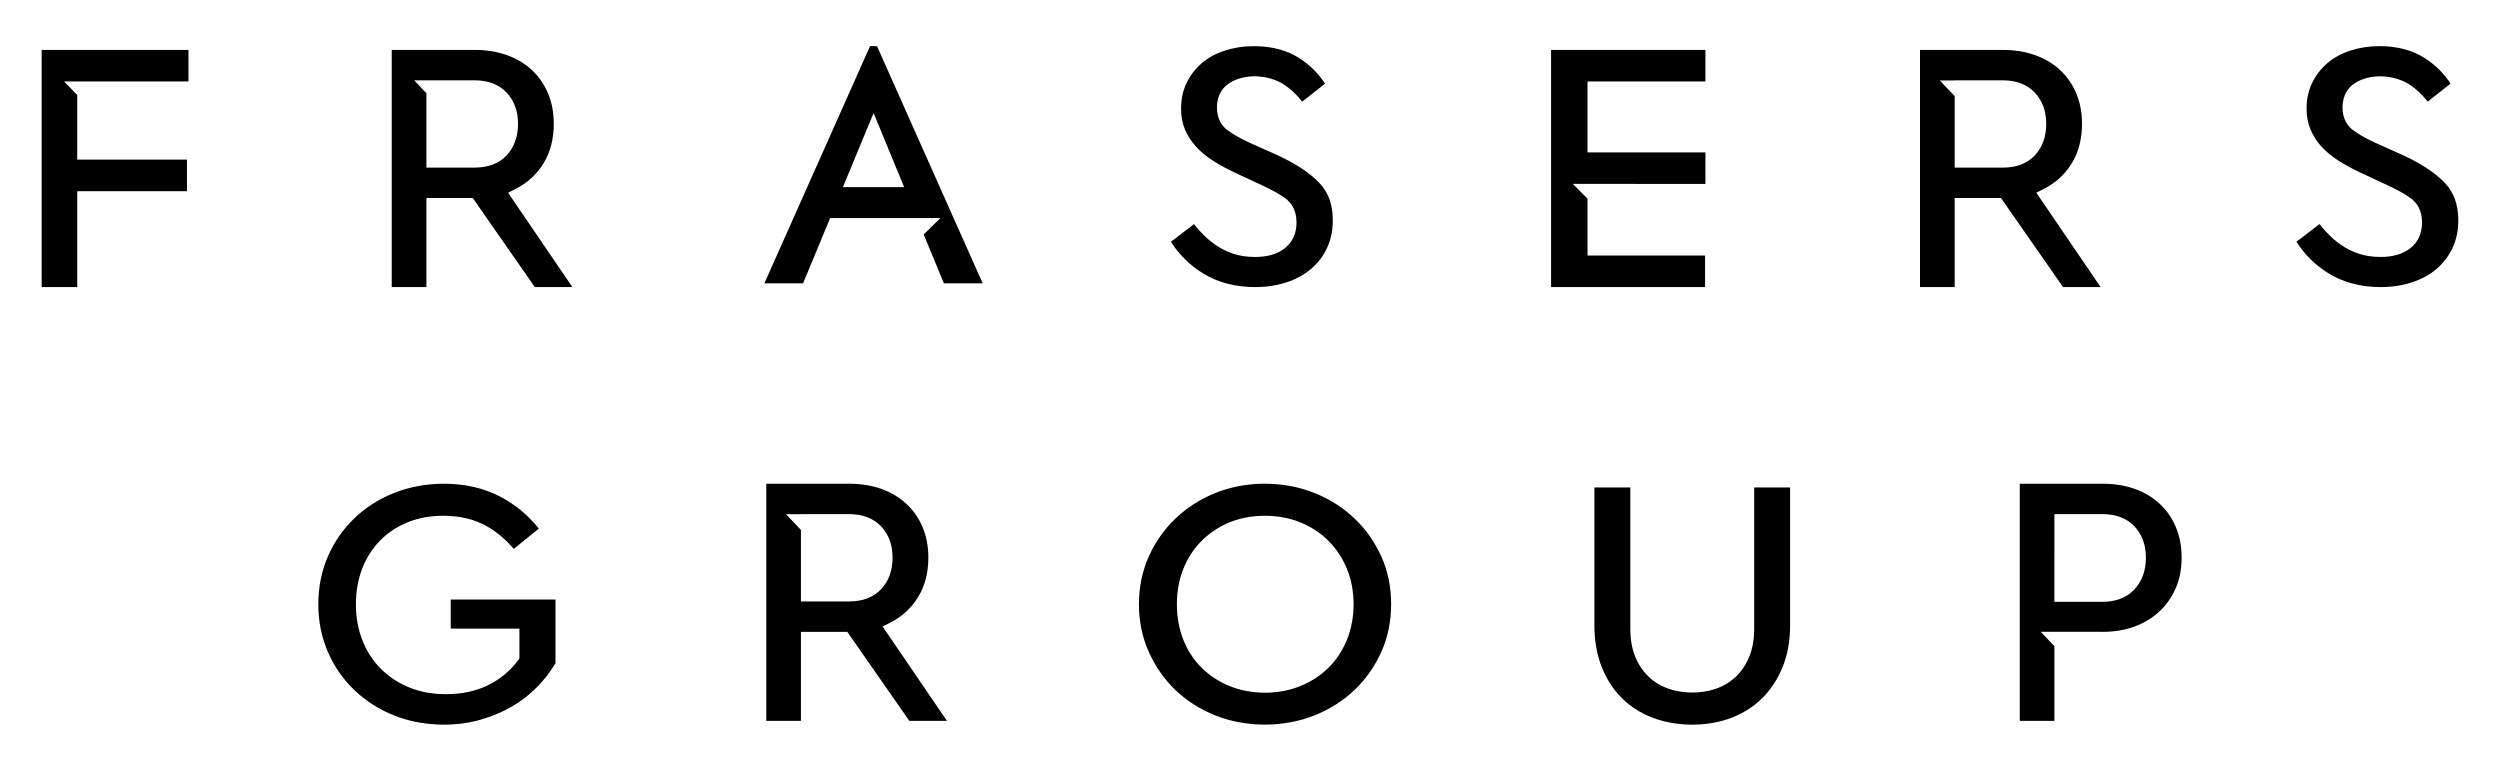 <?xml version="1.0" encoding="UTF-8"?>
<svg width="600" height="185" version="1.1" xml:space="preserve" xmlns="http://www.w3.org/2000/svg">
 <path d="m208.81 11.078-25.362 56.92h9.289l6.496-15.668h26.468l-4.017 3.938 4.854 11.729h9.309l-25.368-56.92zm0.85 16.047 7.333 17.78h-14.693zm259.46-4.058-3.578-3.761h3.578v-0.026h11.553c3.245 0 5.822 0.988 7.66 2.924 1.832 1.923 2.761 4.455 2.761 7.503 0 3.12-0.929 5.672-2.748 7.608-1.845 1.936-4.422 2.911-7.673 2.911h-11.553zm-8.321-11.082v56.914h8.321v-21.378h11.114l14.902 21.378h9.014l-15.432-22.648 1.838-0.929c2.826-1.433 5.083-3.513 6.699-6.175 1.616-2.656 2.427-5.822 2.427-9.44 0-2.643-0.458-5.109-1.374-7.287-0.916-2.172-2.218-4.043-3.84-5.567-1.642-1.544-3.644-2.754-5.953-3.585-2.322-0.85-4.933-1.282-7.758-1.282zm8.321 11.082-3.578-3.761h3.578v-0.026h11.553c3.245 0 5.822 0.988 7.66 2.924 1.832 1.923 2.761 4.455 2.761 7.503 0 3.12-0.929 5.672-2.748 7.608-1.845 1.936-4.422 2.911-7.673 2.911h-11.553zm-8.321-11.082v56.914h8.321v-21.378h11.114l14.902 21.378h9.014l-15.432-22.648 1.838-0.929c2.826-1.433 5.083-3.513 6.699-6.175 1.616-2.656 2.427-5.822 2.427-9.44 0-2.643-0.458-5.109-1.374-7.287-0.916-2.172-2.218-4.043-3.84-5.567-1.642-1.544-3.644-2.754-5.953-3.585-2.322-0.85-4.933-1.282-7.758-1.282zm-88.543-1.9e-5v56.914h36.96v-7.569h-28.208v-13.653l-3.539-3.546h14.981v0.02h16.858v-7.582h-28.3v-17.022h28.3v-7.562zm-269.92 10.393-2.937-3.101h14.49c3.251 0 5.822 0.988 7.673 2.924 1.832 1.923 2.767 4.455 2.767 7.503 0 3.12-0.935 5.672-2.767 7.615-1.845 1.93-4.416 2.905-7.673 2.905h-11.553zm-8.321-10.395v56.92h8.321v-21.384h11.127l14.896 21.384h9.014l-15.432-22.648 1.838-0.929c2.826-1.439 5.083-3.519 6.699-6.175 1.616-2.663 2.427-5.829 2.427-9.446 0-2.65-0.451-5.103-1.374-7.288-0.909-2.159-2.198-4.043-3.84-5.567-1.649-1.544-3.644-2.754-5.947-3.585-2.322-0.85-4.933-1.282-7.765-1.282zm8.321 10.395-2.937-3.101h14.49c3.251 0 5.822 0.988 7.673 2.924 1.832 1.923 2.767 4.455 2.767 7.503 0 3.12-0.935 5.672-2.767 7.615-1.845 1.93-4.416 2.905-7.673 2.905h-11.553zm-8.321-10.395v56.92h8.321v-21.384h11.127l14.896 21.384h9.014l-15.432-22.648 1.838-0.929c2.826-1.439 5.083-3.519 6.699-6.175 1.616-2.663 2.427-5.829 2.427-9.446 0-2.65-0.451-5.103-1.374-7.288-0.909-2.159-2.198-4.043-3.84-5.567-1.649-1.544-3.644-2.754-5.947-3.585-2.322-0.85-4.933-1.282-7.765-1.282zm-84.016 0.001v56.914h8.537v-23.014h26.337v-7.582h-26.337v-15.497l-3.166-3.258h29.862v-7.562zm283.91 0.181c-2.133 0.693-3.99 1.714-5.515 3.029-1.531 1.335-2.715 2.872-3.611 4.723-0.883 1.806-1.321 3.879-1.321 6.175 0 1.832 0.307 3.506 0.916 4.946 0.628 1.498 1.498 2.865 2.61 4.089 1.099 1.236 2.479 2.388 4.089 3.415 1.662 1.06 3.513 2.061 5.488 2.983l6.175 2.872c2.492 1.138 4.383 2.198 5.77 3.225 1.217 0.896 2.656 2.617 2.656 5.737 0 2.663-0.949 4.756-2.833 6.234-1.747 1.374-4.148 2.08-7.104 2.08-1.956 0-3.748-0.268-5.325-0.805-1.55-0.523-2.983-1.256-4.272-2.159-1.25-0.883-2.401-1.877-3.408-2.983-0.576-0.615-1.138-1.269-1.662-1.936l-5.547 4.239c1.943 3.062 4.514 5.593 7.66 7.549 3.552 2.204 7.778 3.323 12.554 3.323 2.689 0 5.207-0.386 7.49-1.132 2.257-0.733 4.233-1.806 5.874-3.179 1.629-1.354 2.924-3.042 3.866-5.011 0.929-1.962 1.413-4.206 1.413-6.679 0-3.807-1.06-6.745-3.258-9.028-2.335-2.427-5.737-4.664-10.107-6.666l-6.607-2.957c-2.296-1.06-4.095-2.087-5.371-3.068-1.119-0.857-2.46-2.479-2.46-5.364 0-3.232 1.583-4.946 2.918-5.829 3.676-2.427 9.479-2.159 13.319 0.406 1.537 1.02 2.944 2.368 4.213 3.997l5.495-4.311c-1.524-2.388-3.572-4.422-6.117-6.084-2.977-1.93-6.64-2.918-10.944-2.918-2.512 0-4.88 0.366-7.045 1.086-2.133 0.693-3.99 1.714-5.515 3.029-1.531 1.335-2.715 2.872-3.611 4.723-0.883 1.806-1.321 3.879-1.321 6.175 0 1.832 0.307 3.506 0.916 4.946 0.628 1.498 1.498 2.865 2.61 4.089 1.099 1.236 2.479 2.388 4.089 3.415 1.662 1.06 3.513 2.061 5.488 2.983l6.175 2.872c2.492 1.138 4.383 2.198 5.77 3.225 1.217 0.896 2.656 2.617 2.656 5.737 0 2.663-0.949 4.756-2.833 6.234-1.747 1.374-4.147 2.08-7.104 2.08-1.956 0-3.748-0.268-5.325-0.805-1.55-0.523-2.983-1.256-4.272-2.159-1.25-0.883-2.401-1.877-3.408-2.983-0.576-0.615-1.138-1.269-1.662-1.936l-5.547 4.239c1.943 3.062 4.514 5.593 7.66 7.549 3.552 2.204 7.778 3.323 12.554 3.323 2.689 0 5.207-0.386 7.49-1.132 2.257-0.733 4.233-1.806 5.874-3.179 1.629-1.354 2.924-3.042 3.866-5.011 0.929-1.962 1.413-4.206 1.413-6.679 0-3.807-1.06-6.745-3.258-9.028-2.335-2.427-5.737-4.664-10.107-6.666l-6.607-2.957c-2.296-1.06-4.095-2.087-5.371-3.068-1.119-0.857-2.46-2.479-2.46-5.364 0-3.232 1.583-4.946 2.918-5.829 3.676-2.427 9.479-2.159 13.319 0.406 1.537 1.02 2.944 2.368 4.213 3.997l5.495-4.311c-1.524-2.388-3.572-4.422-6.117-6.084-2.977-1.93-6.64-2.918-10.944-2.918-2.512 0-4.88 0.366-7.045 1.086m270.13 0c-2.133 0.693-3.977 1.714-5.502 3.029-1.531 1.315-2.741 2.905-3.624 4.723-0.883 1.806-1.328 3.886-1.328 6.175 0 1.832 0.314 3.506 0.929 4.946 0.621 1.498 1.498 2.865 2.597 4.095 1.099 1.223 2.492 2.375 4.095 3.408 1.688 1.073 3.539 2.074 5.495 2.983l6.175 2.872c2.479 1.138 4.37 2.198 5.763 3.225 1.217 0.896 2.656 2.617 2.656 5.737 0 2.663-0.949 4.756-2.833 6.234-1.76 1.374-4.147 2.08-7.111 2.08-1.949 0-3.742-0.268-5.325-0.805-1.557-0.53-2.983-1.262-4.265-2.159-1.25-0.877-2.388-1.877-3.408-2.983-0.582-0.621-1.132-1.269-1.662-1.936l-5.541 4.233c1.943 3.068 4.514 5.6 7.654 7.556 3.559 2.204 7.778 3.323 12.547 3.323 2.695 0 5.214-0.386 7.503-1.132 2.257-0.733 4.233-1.806 5.868-3.179 1.622-1.367 2.931-3.055 3.853-5.011 0.942-1.969 1.42-4.206 1.42-6.679 0-3.807-1.073-6.745-3.251-9.028-2.335-2.427-5.731-4.664-10.107-6.666l-6.601-2.957c-2.296-1.06-4.082-2.087-5.377-3.068-1.112-0.857-2.446-2.479-2.446-5.364 0-3.232 1.577-4.959 2.911-5.829 3.663-2.407 9.472-2.152 13.312 0.399 1.537 1.02 2.944 2.375 4.213 4.003l5.482-4.311c-1.511-2.388-3.559-4.422-6.11-6.084-2.963-1.93-6.64-2.918-10.931-2.918-2.519 0-4.887 0.373-7.052 1.086-2.133 0.693-3.977 1.714-5.502 3.029-1.531 1.315-2.741 2.905-3.624 4.723-0.883 1.806-1.328 3.886-1.328 6.175 0 1.832 0.314 3.506 0.929 4.946 0.621 1.498 1.498 2.865 2.597 4.095 1.099 1.223 2.492 2.375 4.095 3.408 1.688 1.073 3.539 2.074 5.495 2.983l6.175 2.872c2.479 1.138 4.37 2.198 5.763 3.225 1.217 0.896 2.656 2.617 2.656 5.737 0 2.663-0.949 4.756-2.833 6.234-1.76 1.374-4.147 2.08-7.111 2.08-1.949 0-3.742-0.268-5.325-0.805-1.557-0.53-2.983-1.262-4.265-2.159-1.25-0.877-2.388-1.877-3.408-2.983-0.582-0.621-1.132-1.269-1.662-1.936l-5.541 4.233c1.943 3.068 4.514 5.6 7.654 7.556 3.559 2.204 7.778 3.323 12.547 3.323 2.695 0 5.214-0.386 7.503-1.132 2.257-0.733 4.233-1.806 5.868-3.179 1.622-1.367 2.931-3.055 3.853-5.011 0.942-1.969 1.42-4.206 1.42-6.679 0-3.807-1.073-6.745-3.251-9.028-2.335-2.427-5.731-4.664-10.107-6.666l-6.601-2.957c-2.296-1.06-4.082-2.087-5.377-3.068-1.112-0.857-2.446-2.479-2.446-5.364 0-3.232 1.577-4.959 2.911-5.829 3.663-2.407 9.472-2.152 13.312 0.399 1.537 1.02 2.944 2.375 4.213 4.003l5.482-4.311c-1.511-2.388-3.559-4.422-6.11-6.084-2.963-1.93-6.64-2.918-10.931-2.918-2.519 0-4.887 0.373-7.052 1.086m-70.976 111.23h11.546c3.232 0 5.816 0.988 7.647 2.918 1.832 1.923 2.767 4.455 2.767 7.516 0 3.12-0.935 5.691-2.761 7.634-1.832 1.976-4.403 2.977-7.654 2.977h-11.546zm-8.308-7.294v56.914h8.308v-17.918l-3.277-3.461h14.235v0.013h0.674c2.819 0 5.41-0.445 7.739-1.321 2.29-0.864 4.291-2.093 5.947-3.67 1.635-1.57 2.937-3.441 3.847-5.587 0.844-1.976 1.302-4.219 1.361-6.666v-1.151c-0.059-2.44-0.517-4.704-1.361-6.718-0.909-2.159-2.204-4.043-3.84-5.567-1.642-1.544-3.637-2.748-5.94-3.591-2.316-0.844-4.926-1.276-7.752-1.276zm8.308 7.294h11.546c3.232 0 5.816 0.988 7.647 2.918 1.832 1.923 2.767 4.455 2.767 7.516 0 3.12-0.935 5.691-2.761 7.634-1.832 1.976-4.403 2.977-7.654 2.977h-11.546zm-8.308-7.294v56.914h8.308v-17.918l-3.277-3.461h14.235v0.013h0.674c2.819 0 5.41-0.445 7.739-1.321 2.29-0.864 4.291-2.093 5.947-3.67 1.635-1.57 2.937-3.441 3.847-5.587 0.844-1.976 1.302-4.219 1.361-6.666v-1.151c-0.059-2.44-0.517-4.704-1.361-6.718-0.909-2.159-2.204-4.043-3.84-5.567-1.642-1.544-3.637-2.748-5.94-3.591-2.316-0.844-4.926-1.276-7.752-1.276zm-189.6 48.577c-2.564-1.034-4.815-2.506-6.712-4.37-1.91-1.871-3.402-4.141-4.435-6.758-1.02-2.577-1.544-5.449-1.544-8.537 0-3.075 0.523-5.94 1.55-8.498 1.027-2.571 2.519-4.841 4.416-6.731 1.897-1.897 4.154-3.389 6.725-4.435 4.965-2.034 11.631-2.119 16.878 0 2.584 1.047 4.867 2.532 6.784 4.435 1.904 1.91 3.402 4.174 4.449 6.725 1.06 2.564 1.603 5.43 1.603 8.504 0 3.088-0.543 5.96-1.603 8.557-1.047 2.577-2.545 4.848-4.461 6.738-1.91 1.864-4.187 3.343-6.771 4.376-2.584 1.04-5.404 1.57-8.367 1.57-3.101 0-5.966-0.53-8.511-1.577m-3.402-46.375c-3.618 1.452-6.843 3.506-9.571 6.104-2.728 2.577-4.9 5.672-6.47 9.159-1.557 3.493-2.361 7.346-2.361 11.448 0 4.115 0.805 7.968 2.361 11.442 1.577 3.519 3.735 6.614 6.424 9.185 2.689 2.577 5.914 4.625 9.577 6.084 7.359 2.924 16.354 2.918 23.721 0 3.676-1.465 6.908-3.513 9.616-6.09 2.708-2.558 4.887-5.639 6.476-9.178 1.57-3.493 2.355-7.34 2.355-11.442 0-4.089-0.785-7.942-2.355-11.448-1.59-3.506-3.761-6.601-6.476-9.159-2.708-2.584-5.94-4.632-9.629-6.104-3.67-1.465-7.667-2.204-11.854-2.204-4.167 0-8.145 0.739-11.814 2.204m3.402 46.375c-2.564-1.034-4.815-2.506-6.712-4.37-1.91-1.871-3.402-4.141-4.435-6.758-1.02-2.577-1.544-5.449-1.544-8.537 0-3.075 0.523-5.94 1.55-8.498 1.027-2.571 2.519-4.841 4.416-6.731 1.897-1.897 4.154-3.389 6.725-4.435 4.965-2.034 11.631-2.119 16.878 0 2.584 1.047 4.867 2.532 6.784 4.435 1.904 1.91 3.402 4.174 4.449 6.725 1.06 2.564 1.603 5.43 1.603 8.504 0 3.088-0.543 5.96-1.603 8.557-1.047 2.577-2.545 4.848-4.461 6.738-1.91 1.864-4.187 3.343-6.771 4.376-2.584 1.04-5.404 1.57-8.367 1.57-3.101 0-5.966-0.53-8.511-1.577m-3.402-46.375c-3.618 1.452-6.843 3.506-9.571 6.104-2.728 2.577-4.9 5.672-6.47 9.159-1.557 3.493-2.361 7.346-2.361 11.448 0 4.115 0.805 7.968 2.361 11.442 1.577 3.519 3.735 6.614 6.424 9.185 2.689 2.577 5.914 4.625 9.577 6.084 7.359 2.924 16.354 2.918 23.721 0 3.676-1.465 6.908-3.513 9.617-6.09 2.708-2.558 4.887-5.639 6.476-9.178 1.57-3.493 2.355-7.34 2.355-11.442 0-4.089-0.785-7.942-2.355-11.448-1.59-3.506-3.762-6.601-6.476-9.159-2.708-2.584-5.94-4.632-9.629-6.104-3.67-1.465-7.667-2.204-11.854-2.204-4.167 0-8.145 0.739-11.814 2.204m129.26-1.3v33.952c0 2.44-0.379 4.632-1.119 6.503-0.765 1.904-1.825 3.539-3.16 4.841-1.348 1.308-2.957 2.316-4.802 2.97-3.539 1.269-8.014 1.269-11.579-0.013-1.832-0.641-3.441-1.635-4.788-2.963-1.354-1.302-2.414-2.937-3.16-4.834-0.746-1.891-1.119-4.069-1.119-6.502v-33.952h-8.622v33.05c0 3.722 0.589 7.117 1.766 10.055 1.171 2.937 2.806 5.449 4.874 7.497 2.061 2.034 4.56 3.605 7.418 4.684 5.737 2.178 13.123 2.178 18.808 0 2.826-1.079 5.305-2.649 7.379-4.691 2.067-2.041 3.729-4.56 4.926-7.503 1.204-2.95 1.799-6.339 1.799-10.042v-33.05zm0 0v33.952c0 2.44-0.379 4.632-1.119 6.503-0.765 1.904-1.825 3.539-3.16 4.841-1.348 1.308-2.957 2.316-4.802 2.97-3.539 1.269-8.014 1.269-11.579-0.013-1.832-0.641-3.441-1.635-4.788-2.963-1.354-1.302-2.414-2.937-3.16-4.834-0.746-1.891-1.119-4.069-1.119-6.502v-33.952h-8.622v33.05c0 3.722 0.589 7.117 1.766 10.055 1.171 2.937 2.806 5.449 4.874 7.497 2.061 2.034 4.56 3.605 7.418 4.684 5.737 2.178 13.123 2.178 18.808 0 2.826-1.079 5.305-2.649 7.379-4.691 2.067-2.041 3.729-4.56 4.926-7.503 1.204-2.95 1.799-6.339 1.799-10.042v-33.05zm-326.4 1.302c-3.663 1.465-6.882 3.506-9.557 6.09-2.702 2.591-4.834 5.665-6.352 9.152-1.531 3.5-2.303 7.372-2.303 11.468 0 4.108 0.772 7.955 2.303 11.455 1.518 3.506 3.657 6.594 6.346 9.152 2.682 2.591 5.901 4.638 9.564 6.104 6.287 2.506 14.058 2.885 20.574 1.053 2.728-0.765 5.266-1.819 7.569-3.14 2.296-1.321 4.37-2.931 6.169-4.776 1.714-1.74 3.192-3.657 4.396-5.698v-15.262h-25.14v6.973h16.485v7.196l-0.36 0.451c-1.838 2.492-4.245 4.481-7.144 5.92-2.905 1.433-6.313 2.165-10.133 2.165-3.245 0-6.215-0.549-8.825-1.622-2.636-1.073-4.926-2.591-6.843-4.52-1.923-1.943-3.408-4.252-4.416-6.882-1.02-2.604-1.524-5.495-1.524-8.57 0-2.996 0.484-5.835 1.465-8.432 0.994-2.61 2.44-4.887 4.285-6.79 1.838-1.891 4.089-3.389 6.673-4.442 2.545-1.034 5.423-1.563 8.557-1.563 3.971 0 7.484 0.844 10.434 2.512 2.401 1.367 4.579 3.199 6.483 5.443l5.999-4.874c-2.551-3.199-5.606-5.75-9.132-7.601-3.977-2.107-8.55-3.166-13.607-3.166-4.265 0-8.282 0.746-11.965 2.204-3.663 1.465-6.882 3.506-9.557 6.09-2.702 2.591-4.834 5.665-6.352 9.152-1.531 3.5-2.303 7.372-2.303 11.468 0 4.108 0.772 7.955 2.303 11.455 1.518 3.506 3.657 6.594 6.346 9.152 2.682 2.591 5.901 4.638 9.564 6.104 6.287 2.506 14.058 2.885 20.574 1.053 2.728-0.765 5.266-1.819 7.569-3.14 2.296-1.321 4.37-2.931 6.169-4.776 1.714-1.74 3.192-3.657 4.396-5.698v-15.262h-25.14v6.973h16.485v7.196l-0.36 0.451c-1.838 2.492-4.245 4.481-7.144 5.92-2.905 1.433-6.313 2.165-10.133 2.165-3.245 0-6.215-0.549-8.825-1.622-2.636-1.073-4.926-2.591-6.843-4.52-1.923-1.943-3.408-4.252-4.416-6.882-1.02-2.604-1.524-5.495-1.524-8.57 0-2.996 0.484-5.835 1.465-8.432 0.994-2.61 2.44-4.887 4.285-6.79 1.838-1.891 4.089-3.389 6.673-4.442 2.545-1.034 5.423-1.563 8.557-1.563 3.971 0 7.484 0.844 10.434 2.512 2.401 1.367 4.579 3.199 6.483 5.443l5.999-4.874c-2.551-3.199-5.606-5.75-9.132-7.601-3.977-2.107-8.55-3.166-13.607-3.166-4.265 0-8.282 0.746-11.965 2.204m97.612 8.878-3.572-3.775h3.572v-0.013h11.566c3.238 0 5.816 0.988 7.66 2.918 1.832 1.93 2.767 4.461 2.767 7.516 0 3.114-0.935 5.665-2.767 7.601-1.832 1.936-4.409 2.918-7.66 2.918h-11.566zm-8.315-11.082v56.914h8.315v-21.365h11.127l14.896 21.365h9.028l-15.445-22.648 1.838-0.929c2.826-1.433 5.083-3.506 6.699-6.182 1.629-2.643 2.44-5.816 2.44-9.427 0-2.662-0.464-5.116-1.387-7.294-0.909-2.178-2.198-4.043-3.84-5.567-1.642-1.537-3.644-2.748-5.947-3.591-2.322-0.844-4.933-1.276-7.765-1.276zm8.315 11.082-3.572-3.775h3.572v-0.013h11.566c3.238 0 5.816 0.988 7.66 2.918 1.832 1.93 2.767 4.461 2.767 7.516 0 3.114-0.935 5.665-2.767 7.601-1.832 1.936-4.409 2.918-7.66 2.918h-11.566zm-8.315-11.082v56.914h8.315v-21.365h11.127l14.896 21.365h9.028l-15.445-22.648 1.838-0.929c2.826-1.433 5.083-3.506 6.699-6.182 1.629-2.643 2.44-5.816 2.44-9.427 0-2.662-0.464-5.116-1.387-7.294-0.909-2.178-2.198-4.043-3.84-5.567-1.642-1.537-3.644-2.748-5.947-3.591-2.322-0.844-4.933-1.276-7.765-1.276z"/>
</svg>